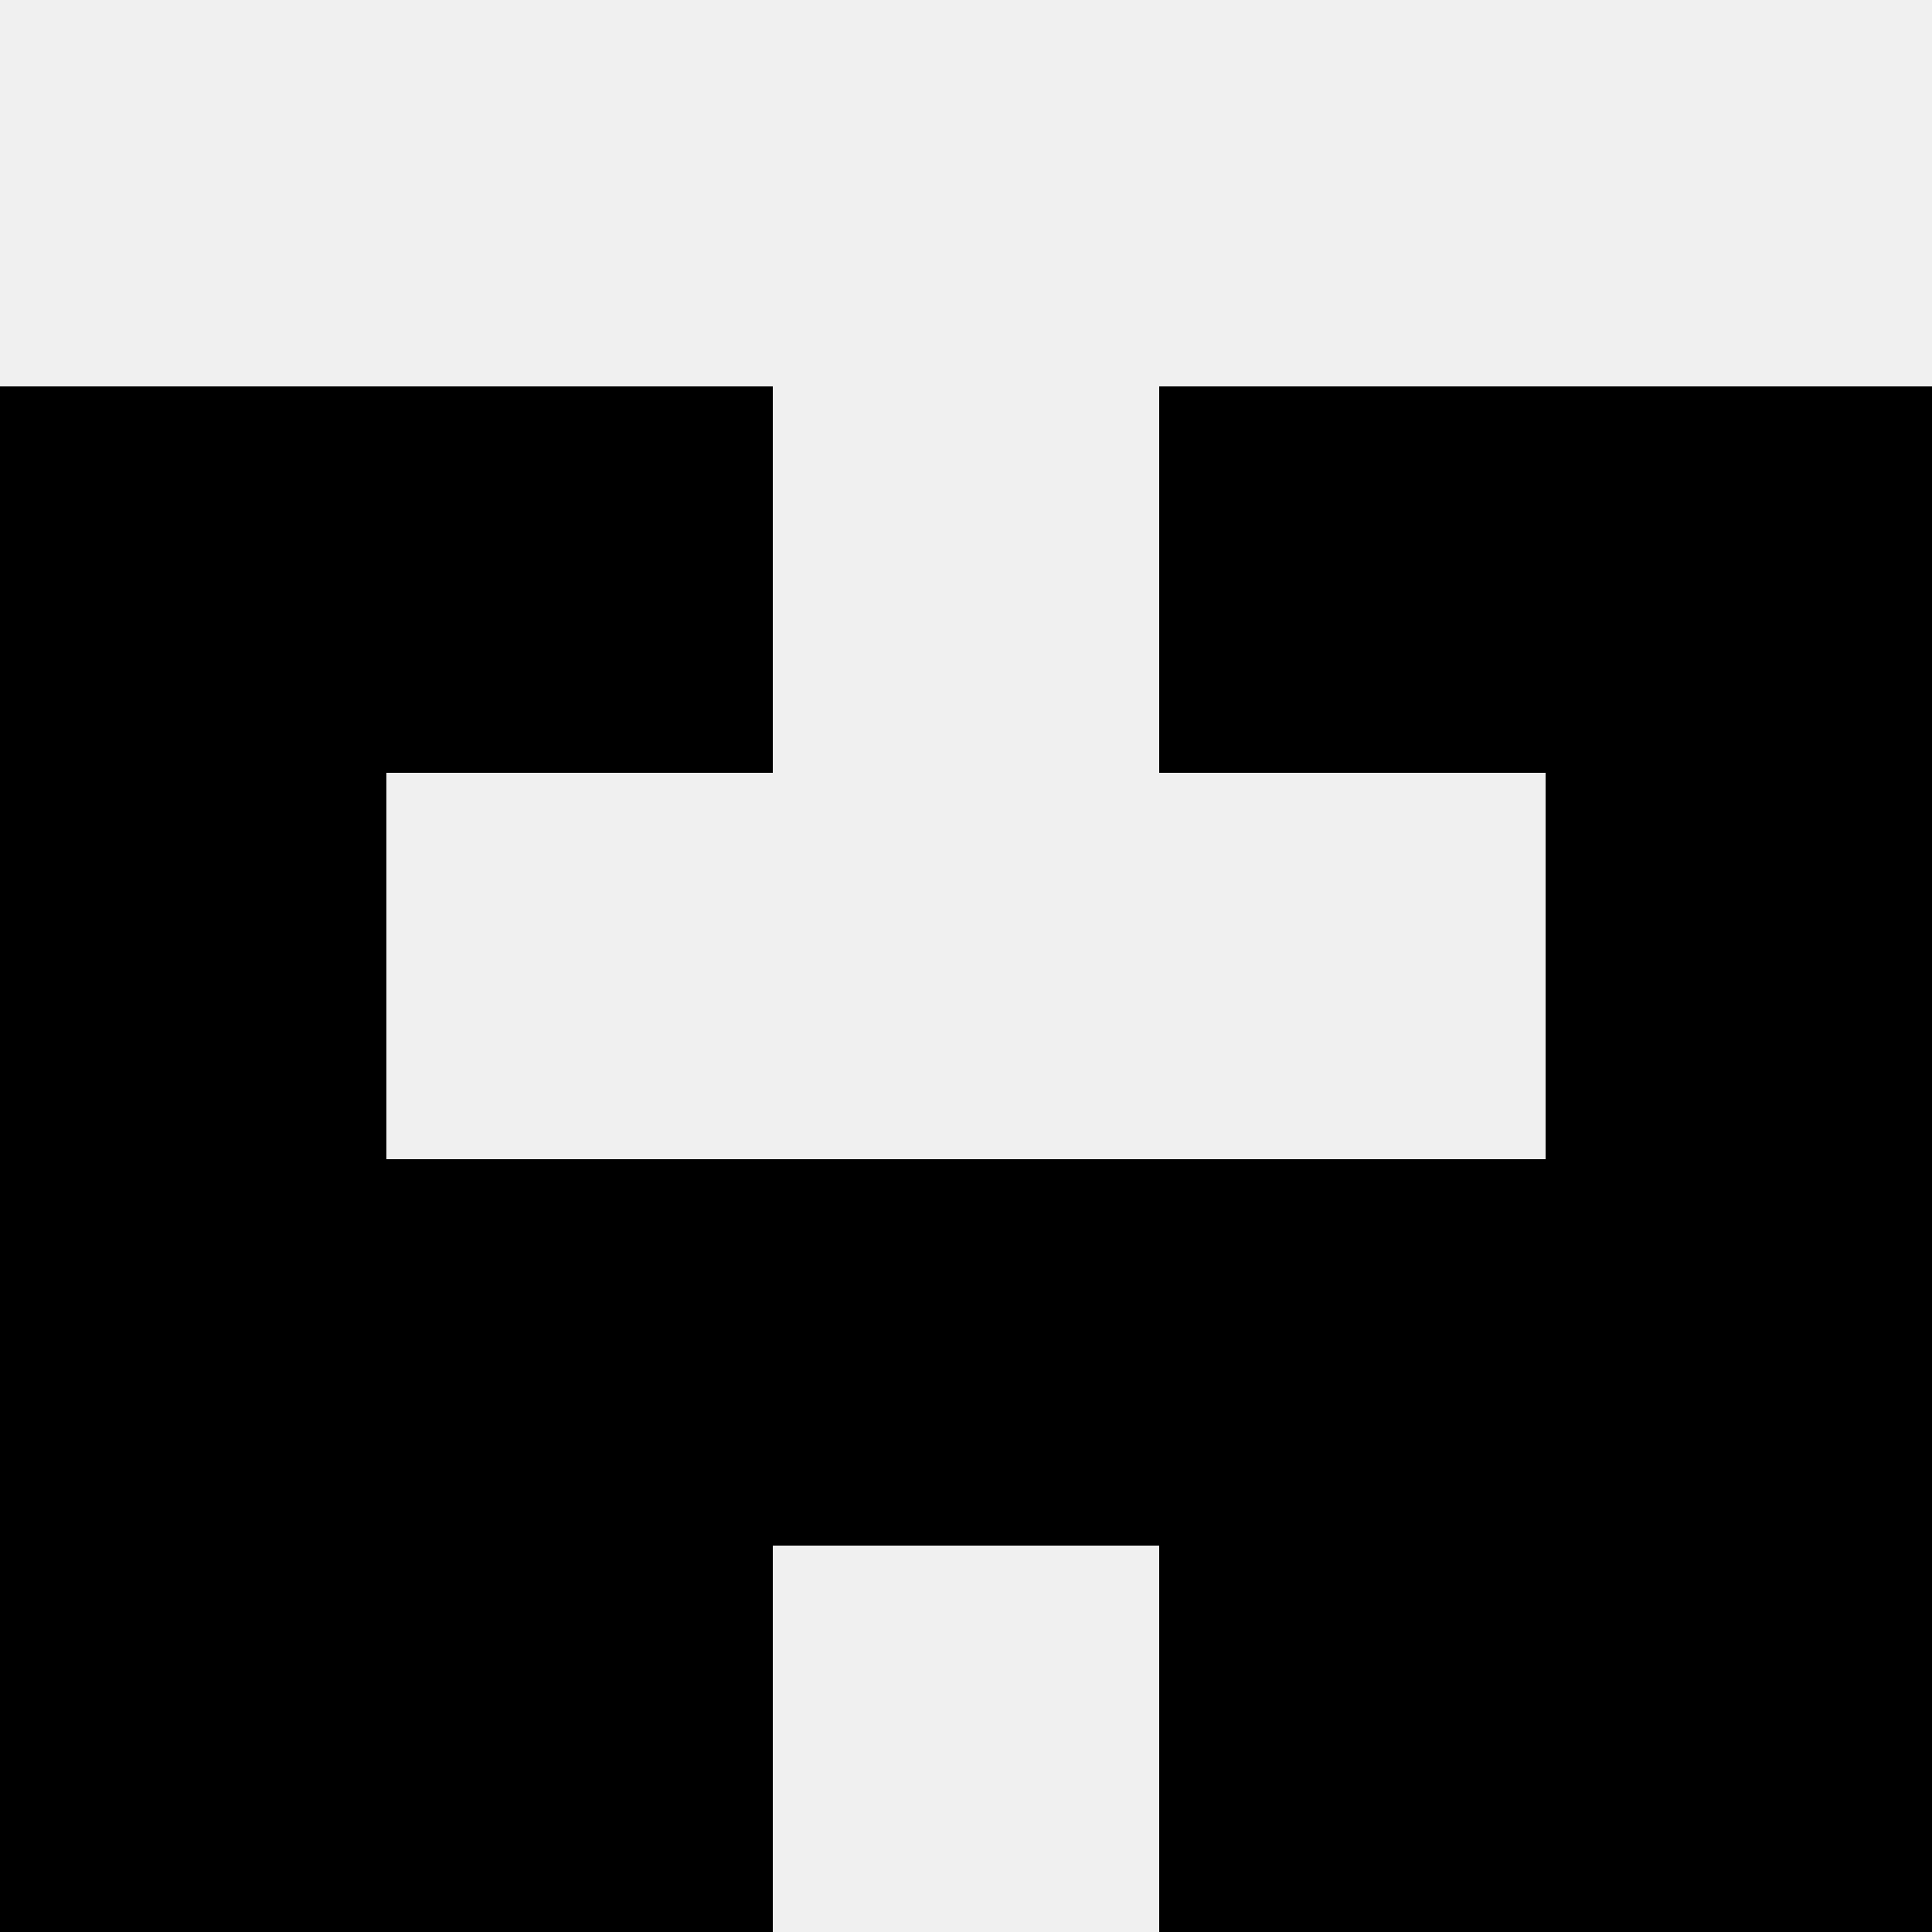 <svg width='80' height='80' xmlns='http://www.w3.org/2000/svg'><rect width='100%' height='100%' fill='#f0f0f0'/><rect x='0' y='16' width='16' height='16' fill='hsl(213, 70%, 50%)' /><rect x='64' y='16' width='16' height='16' fill='hsl(213, 70%, 50%)' /><rect x='16' y='16' width='16' height='16' fill='hsl(213, 70%, 50%)' /><rect x='48' y='16' width='16' height='16' fill='hsl(213, 70%, 50%)' /><rect x='0' y='32' width='16' height='16' fill='hsl(213, 70%, 50%)' /><rect x='64' y='32' width='16' height='16' fill='hsl(213, 70%, 50%)' /><rect x='0' y='48' width='16' height='16' fill='hsl(213, 70%, 50%)' /><rect x='64' y='48' width='16' height='16' fill='hsl(213, 70%, 50%)' /><rect x='16' y='48' width='16' height='16' fill='hsl(213, 70%, 50%)' /><rect x='48' y='48' width='16' height='16' fill='hsl(213, 70%, 50%)' /><rect x='32' y='48' width='16' height='16' fill='hsl(213, 70%, 50%)' /><rect x='32' y='48' width='16' height='16' fill='hsl(213, 70%, 50%)' /><rect x='0' y='64' width='16' height='16' fill='hsl(213, 70%, 50%)' /><rect x='64' y='64' width='16' height='16' fill='hsl(213, 70%, 50%)' /><rect x='16' y='64' width='16' height='16' fill='hsl(213, 70%, 50%)' /><rect x='48' y='64' width='16' height='16' fill='hsl(213, 70%, 50%)' /></svg>